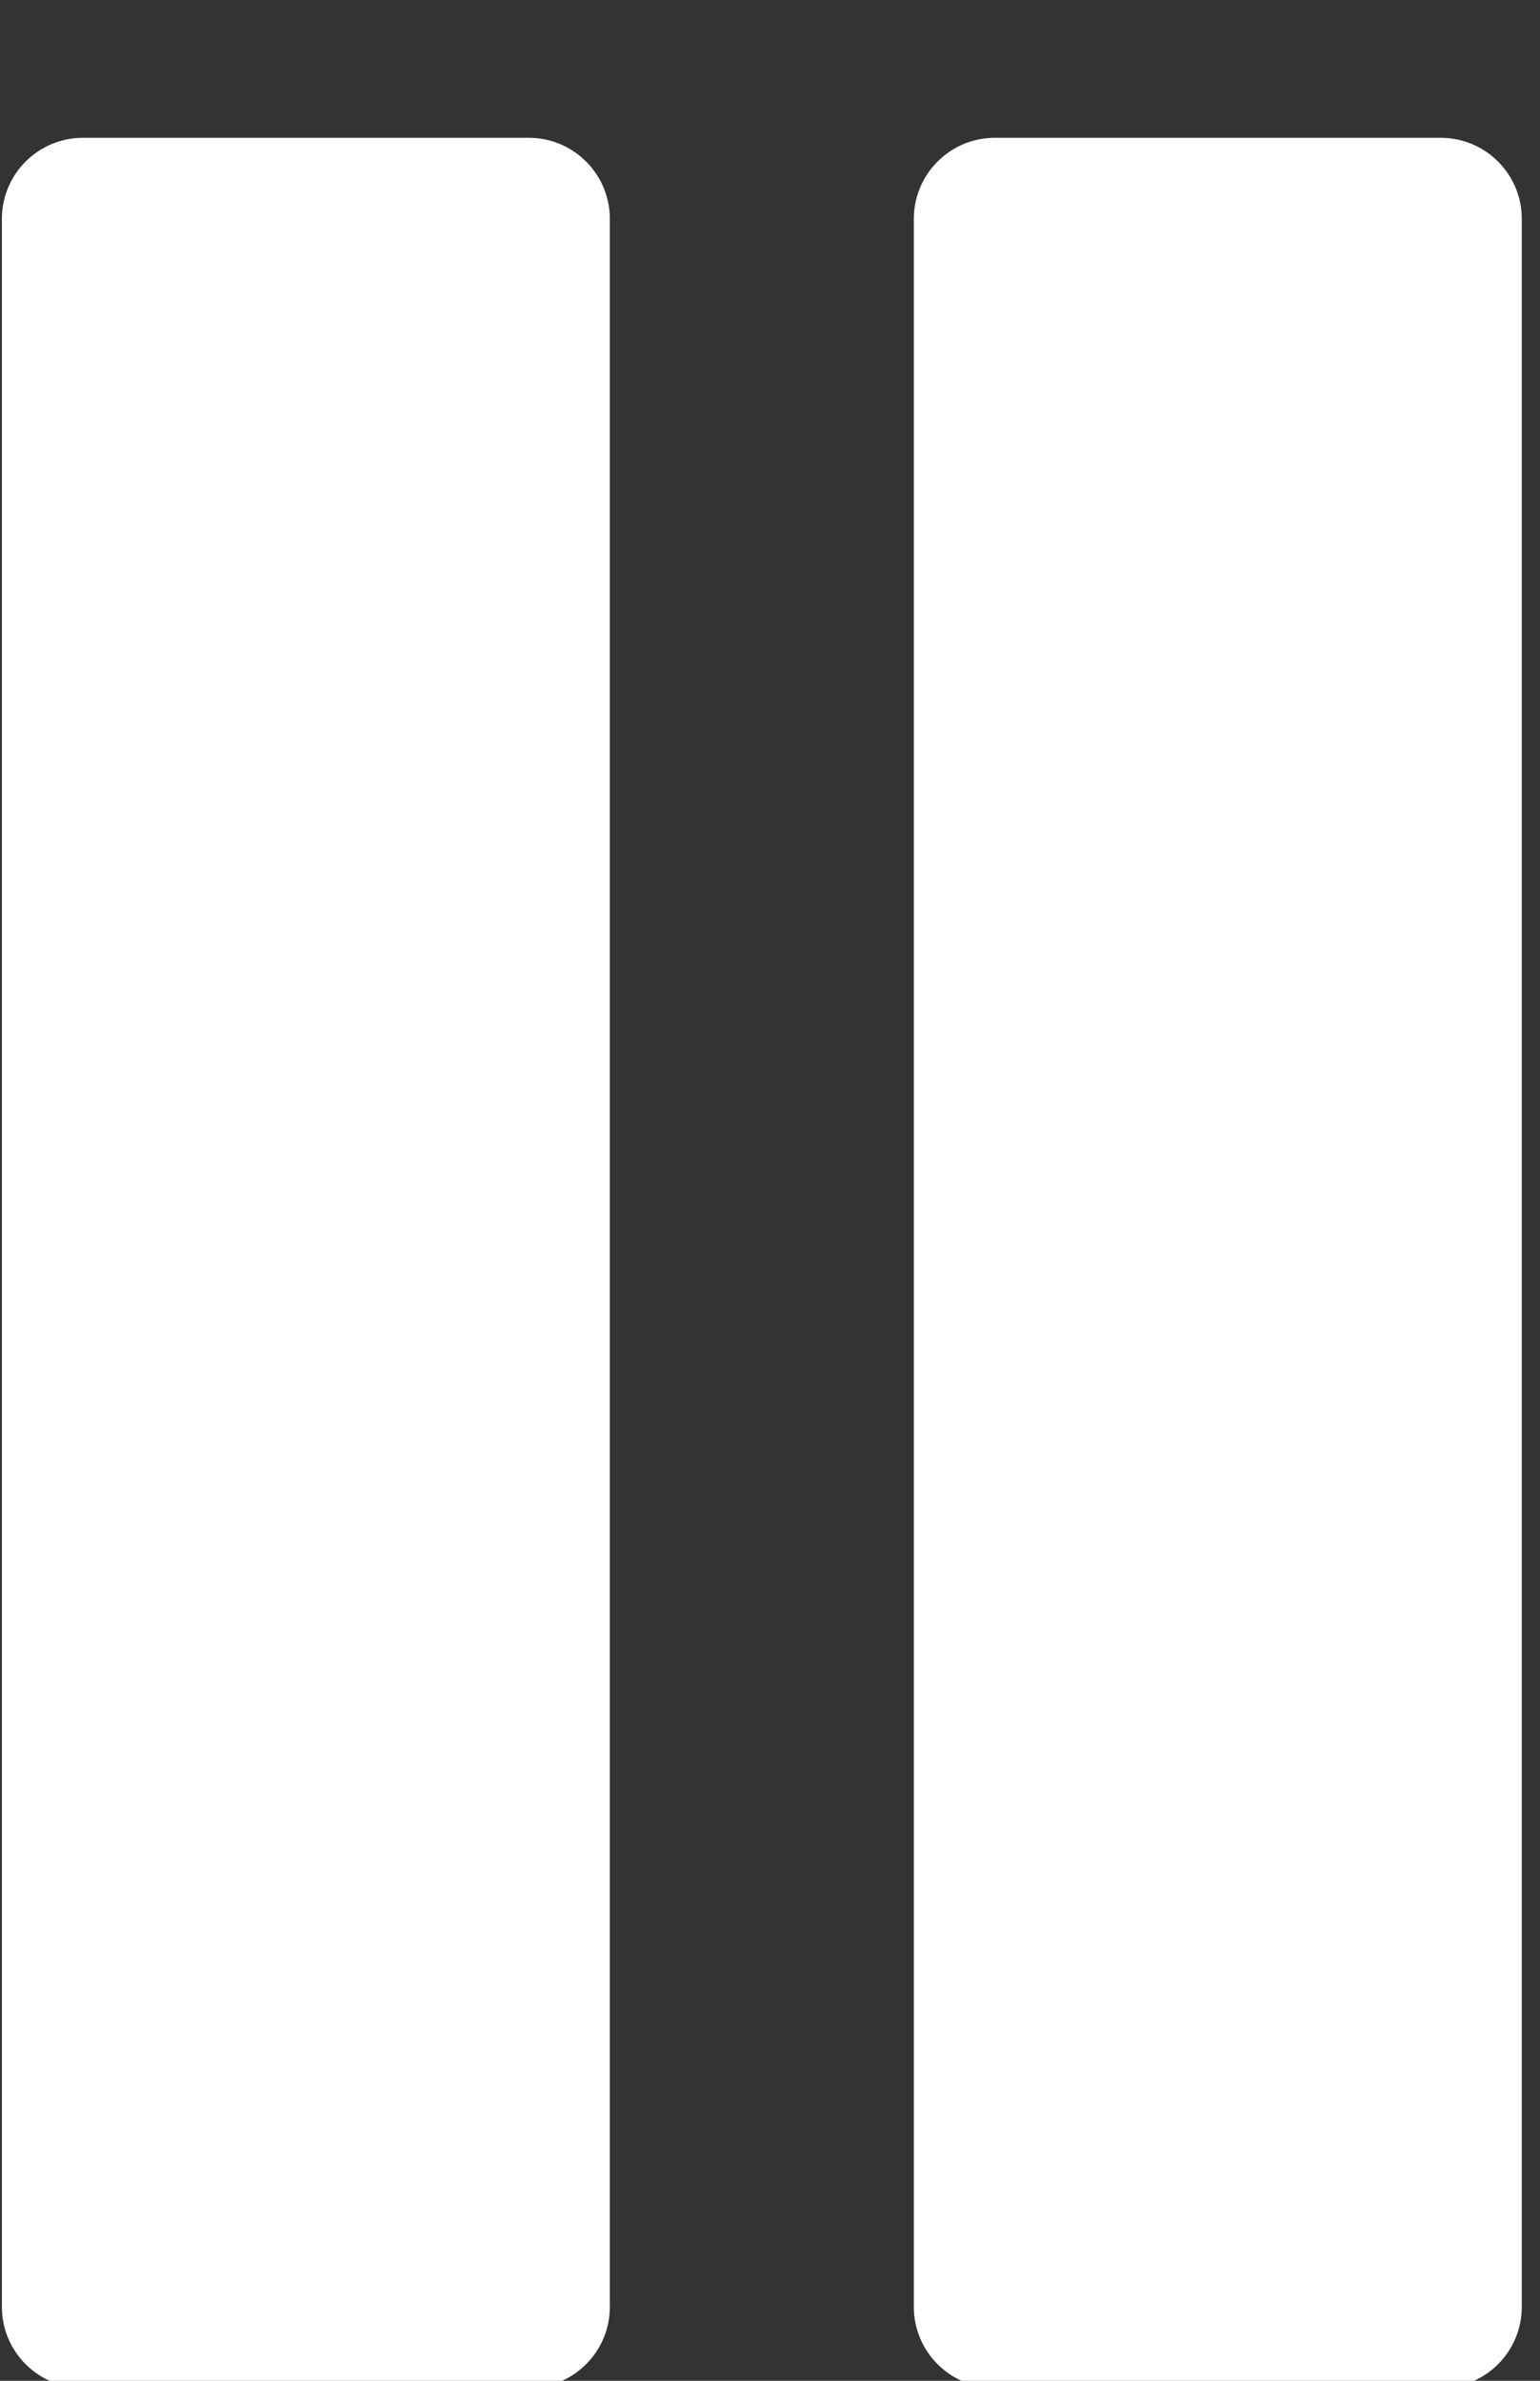 <?xml version="1.0" encoding="UTF-8" standalone="no"?>
<!DOCTYPE svg PUBLIC "-//W3C//DTD SVG 1.1//EN" "http://www.w3.org/Graphics/SVG/1.1/DTD/svg11.dtd">
<svg width="100%" height="100%" viewBox="0 0 11 17" version="1.1" xmlns="http://www.w3.org/2000/svg" xmlns:xlink="http://www.w3.org/1999/xlink" xml:space="preserve" xmlns:serif="http://www.serif.com/" style="fill-rule:evenodd;clip-rule:evenodd;stroke-linejoin:round;stroke-miterlimit:1.414;">
    <rect x="0" y="0" width="11" height="17" fill="#333333" stroke="none"/>
    <g transform="matrix(1,0,0,1,-320,-523)">
        <g transform="matrix(0.03,0,0,0.03,317.408,523.984)">
            <g>
                <path d="M231.6,516.278C231.6,526.936 222.959,535.578 212.3,535.578L106.15,535.578C95.491,535.578 86.85,526.937 86.85,516.278L86.85,19.3C86.85,8.641 95.491,0 106.15,0L212.3,0C222.959,0 231.6,8.641 231.6,19.3L231.6,516.278Z" style="fill:#fff;fill-rule:nonzero;"/>
                <path d="M448.728,516.278C448.728,526.936 440.087,535.578 429.428,535.578L323.278,535.578C312.619,535.578 303.978,526.937 303.978,516.278L303.978,19.3C303.978,8.641 312.619,0 323.278,0L429.428,0C440.087,0 448.728,8.641 448.728,19.3L448.728,516.278Z" style="fill:#fff;fill-rule:nonzero;"/>
            </g>
        </g>
    </g>
</svg>
